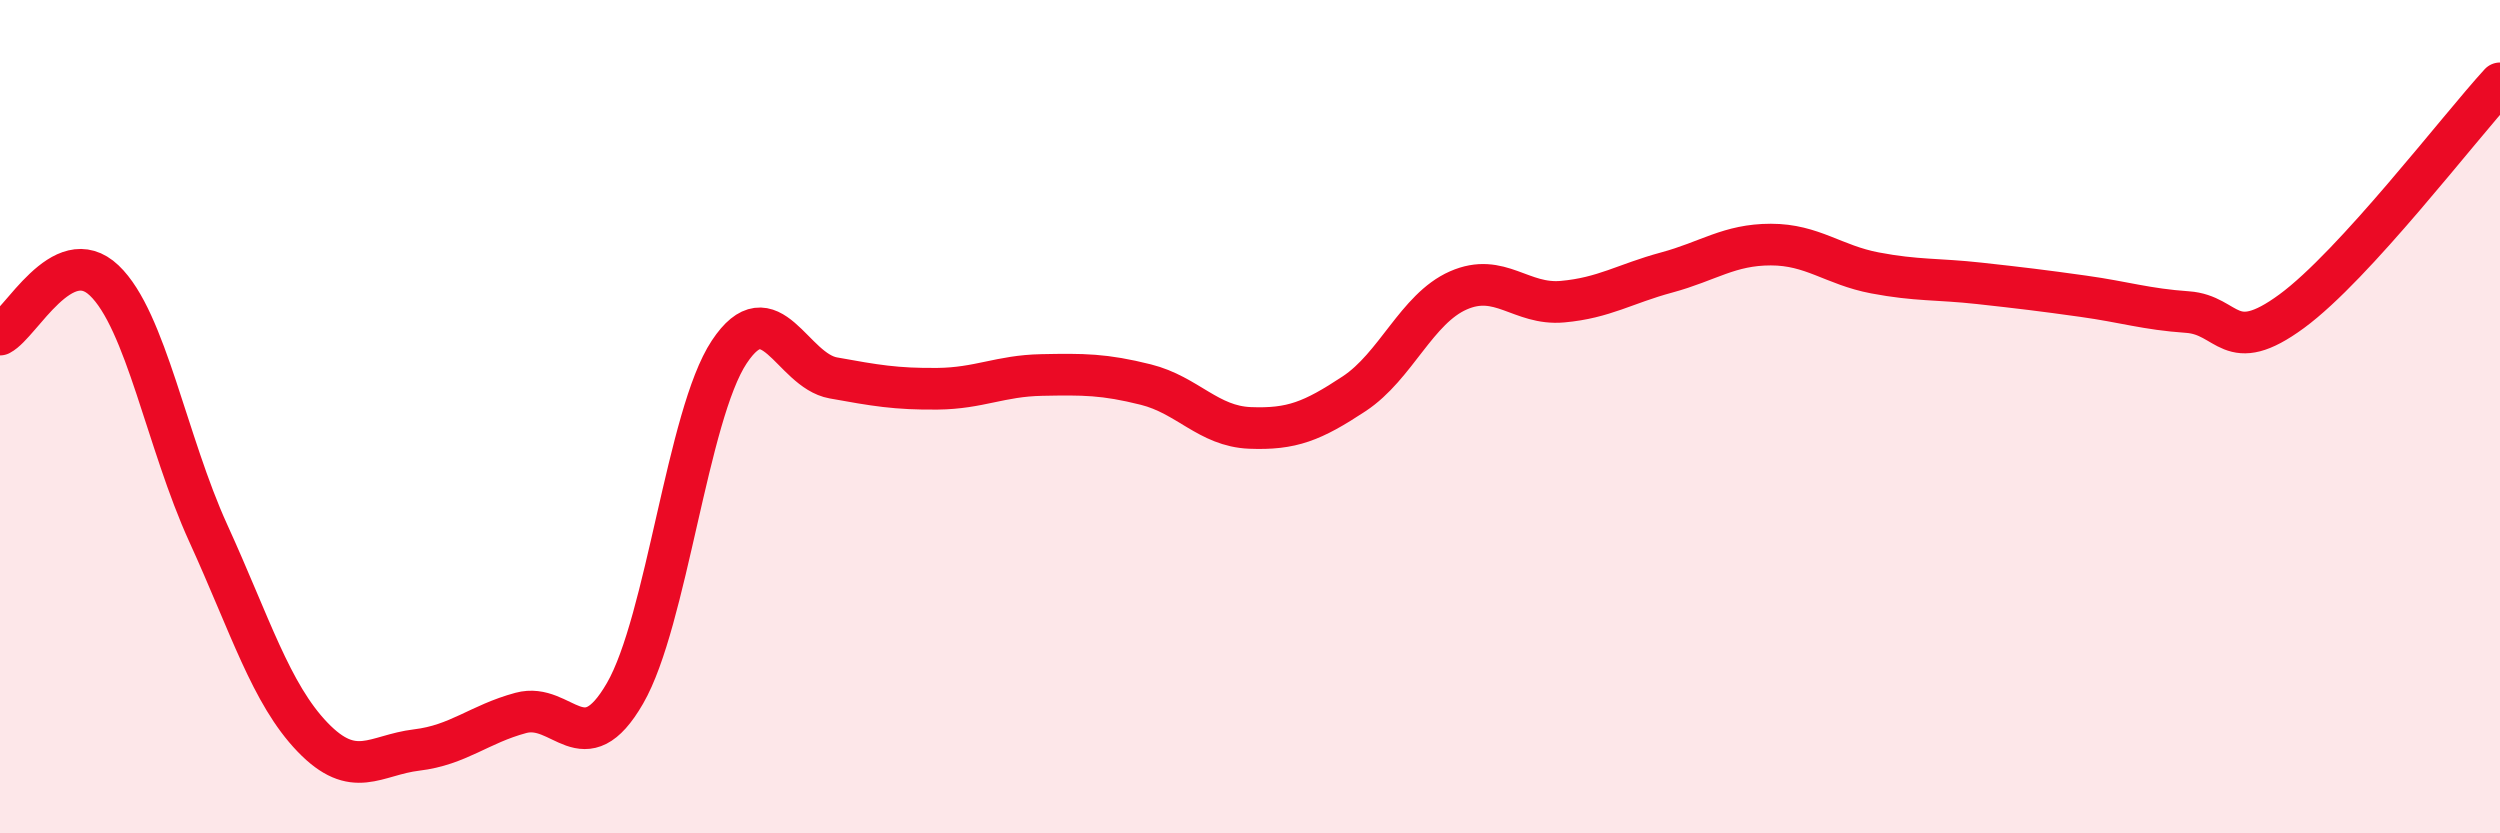 
    <svg width="60" height="20" viewBox="0 0 60 20" xmlns="http://www.w3.org/2000/svg">
      <path
        d="M 0,8.03 C 0.5,7.77 1.5,5.78 2.5,6.73 C 3.5,7.68 4,10.61 5,12.8 C 6,14.99 6.5,16.65 7.5,17.69 C 8.5,18.73 9,18.12 10,18 C 11,17.88 11.5,17.38 12.5,17.11 C 13.5,16.84 14,18.37 15,16.64 C 16,14.91 16.5,9.96 17.5,8.45 C 18.5,6.94 19,8.89 20,9.07 C 21,9.25 21.5,9.34 22.5,9.33 C 23.5,9.32 24,9.02 25,9 C 26,8.98 26.5,8.98 27.5,9.23 C 28.5,9.48 29,10.23 30,10.27 C 31,10.31 31.5,10.11 32.5,9.45 C 33.5,8.79 34,7.41 35,6.97 C 36,6.53 36.5,7.33 37.5,7.24 C 38.5,7.15 39,6.81 40,6.54 C 41,6.27 41.5,5.87 42.5,5.87 C 43.5,5.87 44,6.36 45,6.55 C 46,6.74 46.5,6.69 47.5,6.8 C 48.5,6.91 49,6.97 50,7.11 C 51,7.25 51.5,7.42 52.5,7.49 C 53.5,7.56 53.5,8.57 55,7.47 C 56.5,6.37 59,3.09 60,2L60 20L0 20Z"
        fill="#EB0A25"
        opacity="0.1"
        stroke-linecap="round"
        stroke-linejoin="round"
      />
      <path
        d="M 0,8.03 C 0.5,7.77 1.5,5.78 2.5,6.73 C 3.5,7.68 4,10.61 5,12.8 C 6,14.99 6.5,16.65 7.5,17.69 C 8.5,18.73 9,18.12 10,18 C 11,17.88 11.5,17.38 12.5,17.11 C 13.5,16.84 14,18.37 15,16.64 C 16,14.91 16.5,9.96 17.5,8.45 C 18.5,6.94 19,8.89 20,9.07 C 21,9.25 21.5,9.34 22.5,9.33 C 23.5,9.32 24,9.02 25,9 C 26,8.98 26.5,8.98 27.5,9.23 C 28.5,9.48 29,10.23 30,10.27 C 31,10.31 31.5,10.11 32.5,9.45 C 33.5,8.79 34,7.41 35,6.97 C 36,6.53 36.5,7.33 37.5,7.24 C 38.5,7.15 39,6.81 40,6.54 C 41,6.27 41.5,5.87 42.5,5.87 C 43.5,5.87 44,6.36 45,6.55 C 46,6.74 46.5,6.69 47.5,6.8 C 48.5,6.91 49,6.97 50,7.11 C 51,7.25 51.5,7.42 52.5,7.49 C 53.5,7.56 53.5,8.57 55,7.47 C 56.5,6.37 59,3.09 60,2"
        stroke="#EB0A25"
        stroke-width="1"
        fill="none"
        stroke-linecap="round"
        stroke-linejoin="round"
      />
    </svg>
  
